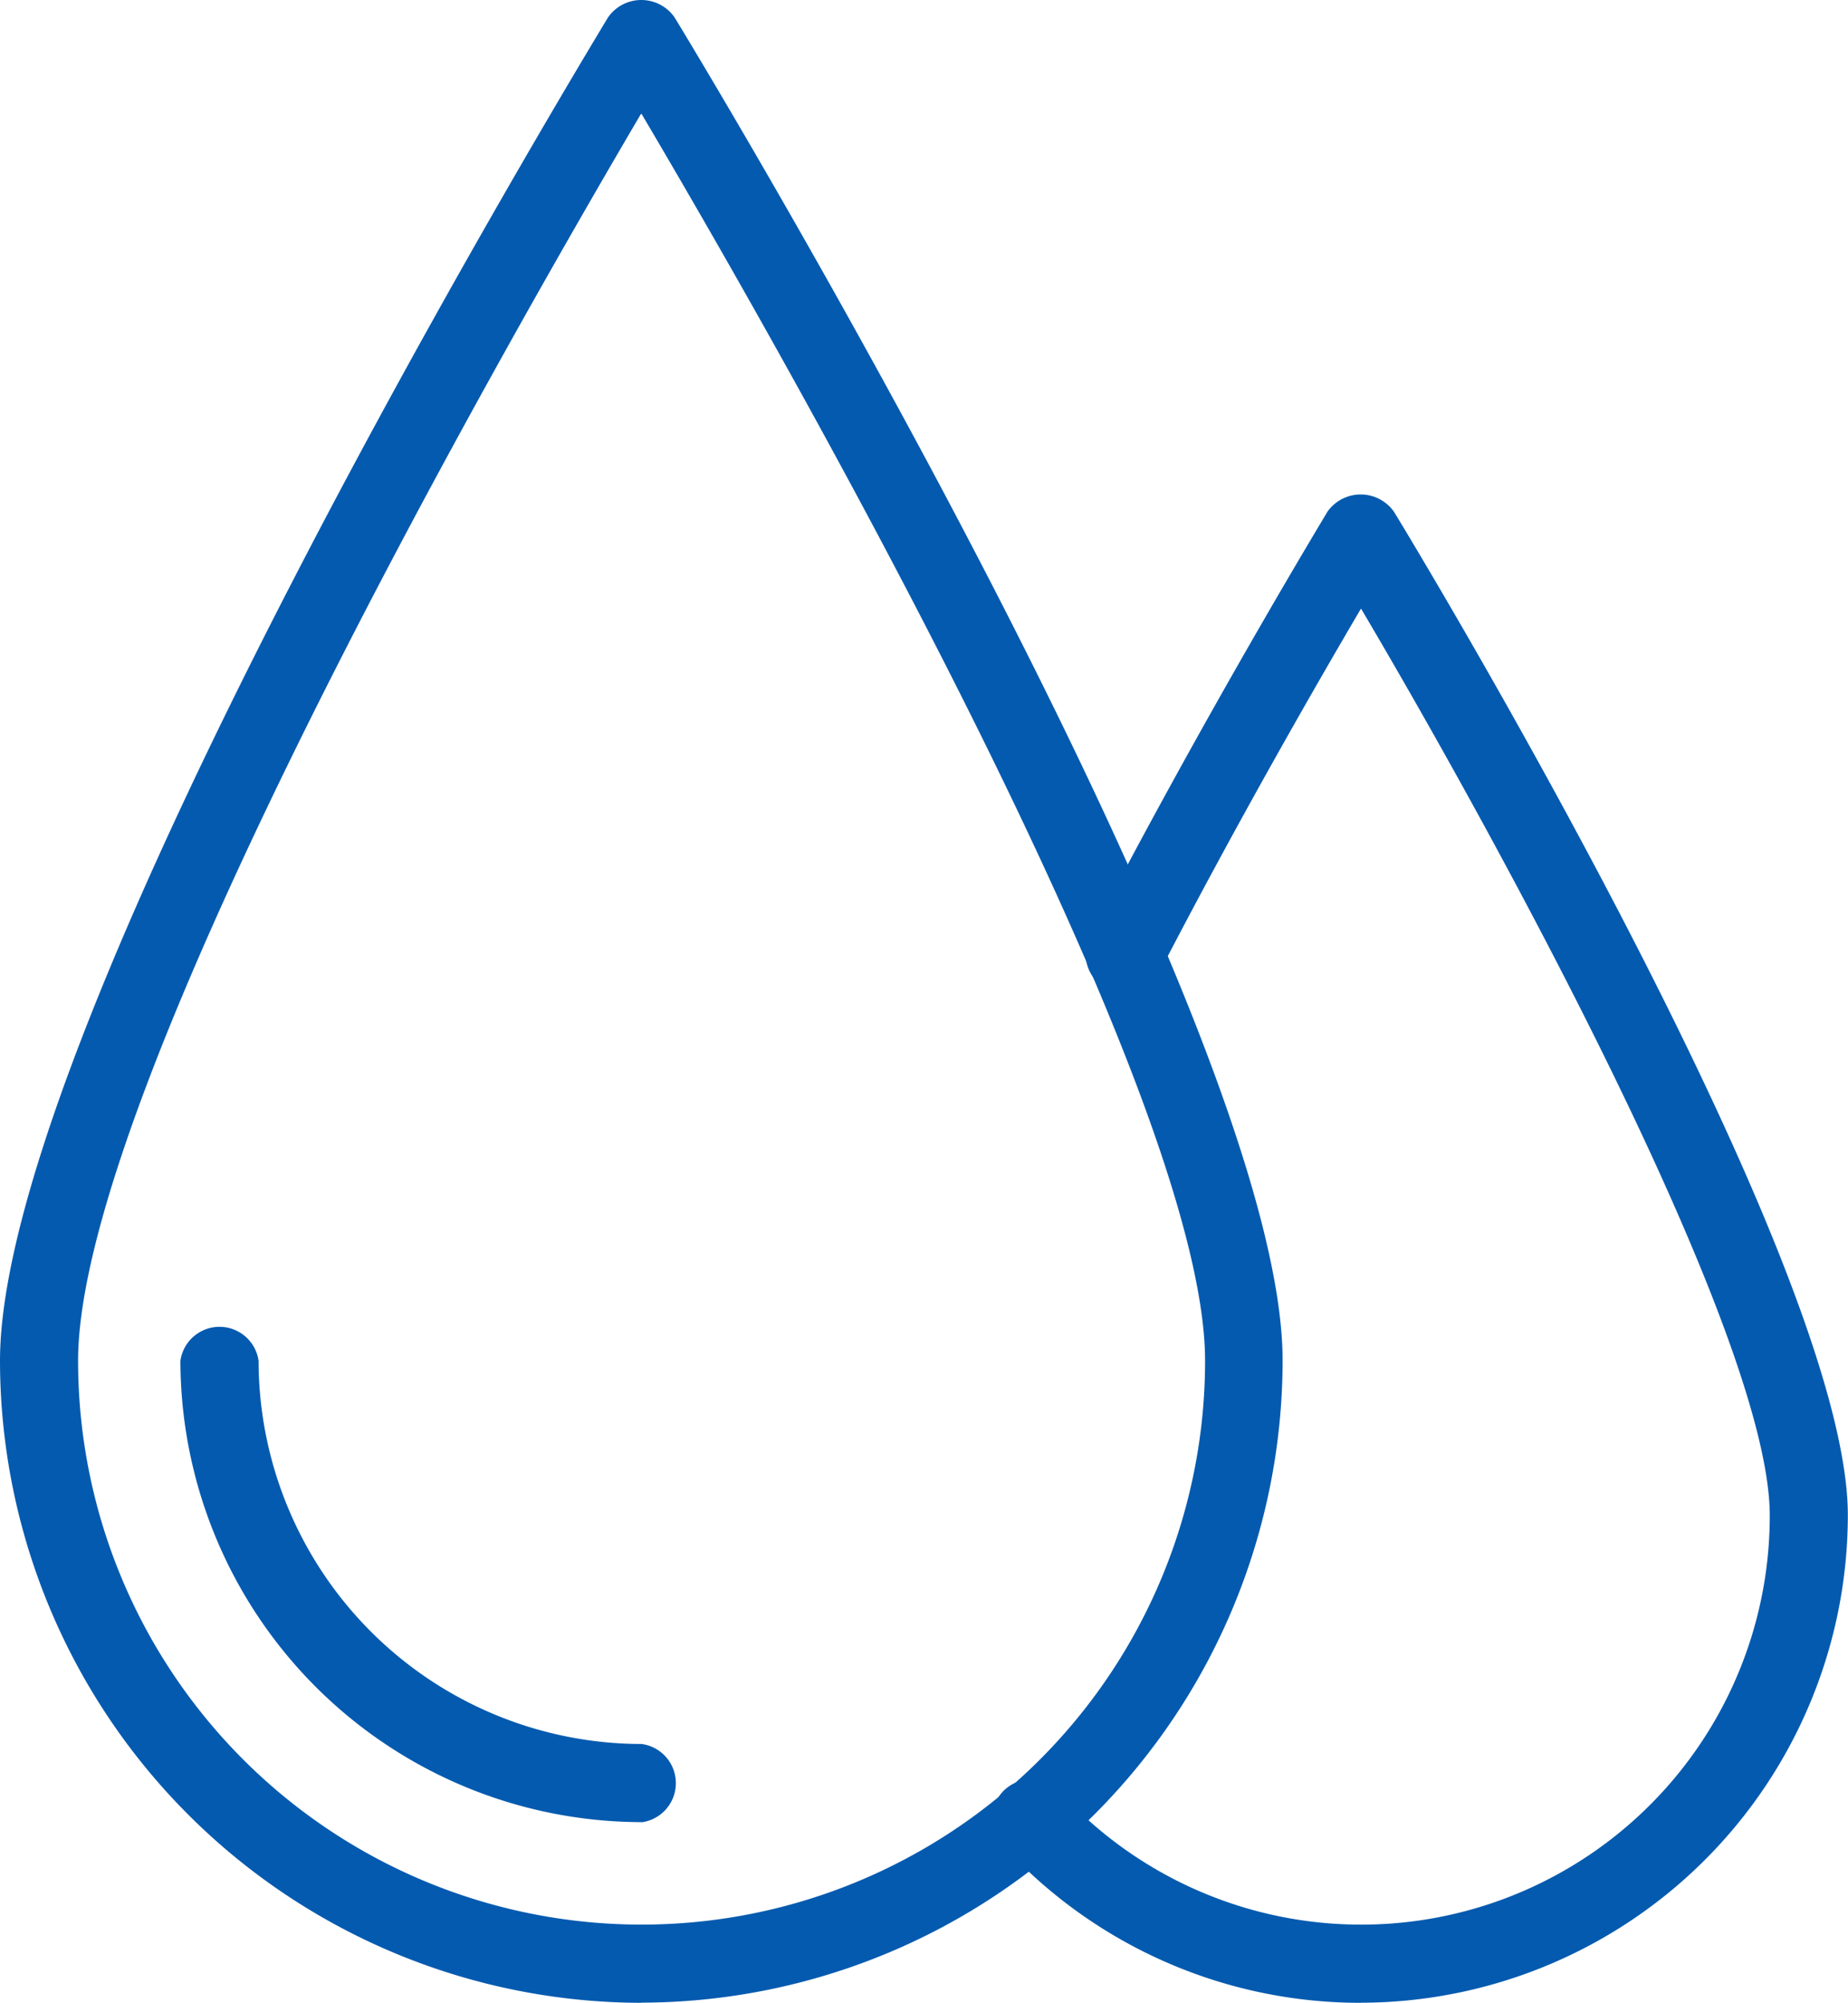 <svg xmlns:xlink="http://www.w3.org/1999/xlink" id="Group_914" data-name="Group 914" xmlns="http://www.w3.org/2000/svg" width="23.406" height="25.351" viewBox="0 0 23.406 25.351"><defs><clipPath id="plumbing"><path id="Rectangle_849" data-name="Rectangle 849" fill="#045aaf" d="M0 0h23.406v25.351H0z"></path></clipPath></defs><g id="Group_913" data-name="Group 913" clip-path="url(#plumbing)" fill="#045AAF"><path id="Path_655" data-name="Path 655" d="M8.127 25.351A8.136 8.136 0 010 17.224C0 12.918 7.39.738 7.7.222a.513.513 0 01.845 0c.315.516 7.7 12.7 7.7 17a8.136 8.136 0 01-8.127 8.127m0-23.907C6.534 4.136.989 13.756.989 17.224a7.137 7.137 0 0014.274 0c0-3.468-5.543-13.087-7.136-15.78" fill="#045AAF"></path><path id="Path_656" data-name="Path 656" d="M8.842 28.3A5.849 5.849 0 013 22.46a.5.5 0 01.99 0 4.857 4.857 0 004.852 4.851.5.5 0 010 .991" transform="translate(-.715 -5.236)" fill="#045AAF"></path><path id="Path_657" data-name="Path 657" d="M21.173 27.31a6.137 6.137 0 01-4.532-1.99.495.495 0 11.732-.666 5.175 5.175 0 008.979-3.513c0-2.254-3.415-8.5-5.177-11.479-.552.938-1.564 2.694-2.548 4.593a.495.495 0 11-.879-.455c1.462-2.823 2.987-5.336 3-5.361a.515.515 0 01.846 0c.235.385 5.747 9.469 5.747 12.7a6.177 6.177 0 01-6.17 6.17" transform="translate(-3.937 -1.959)" fill="#045AAF"></path></g></svg>